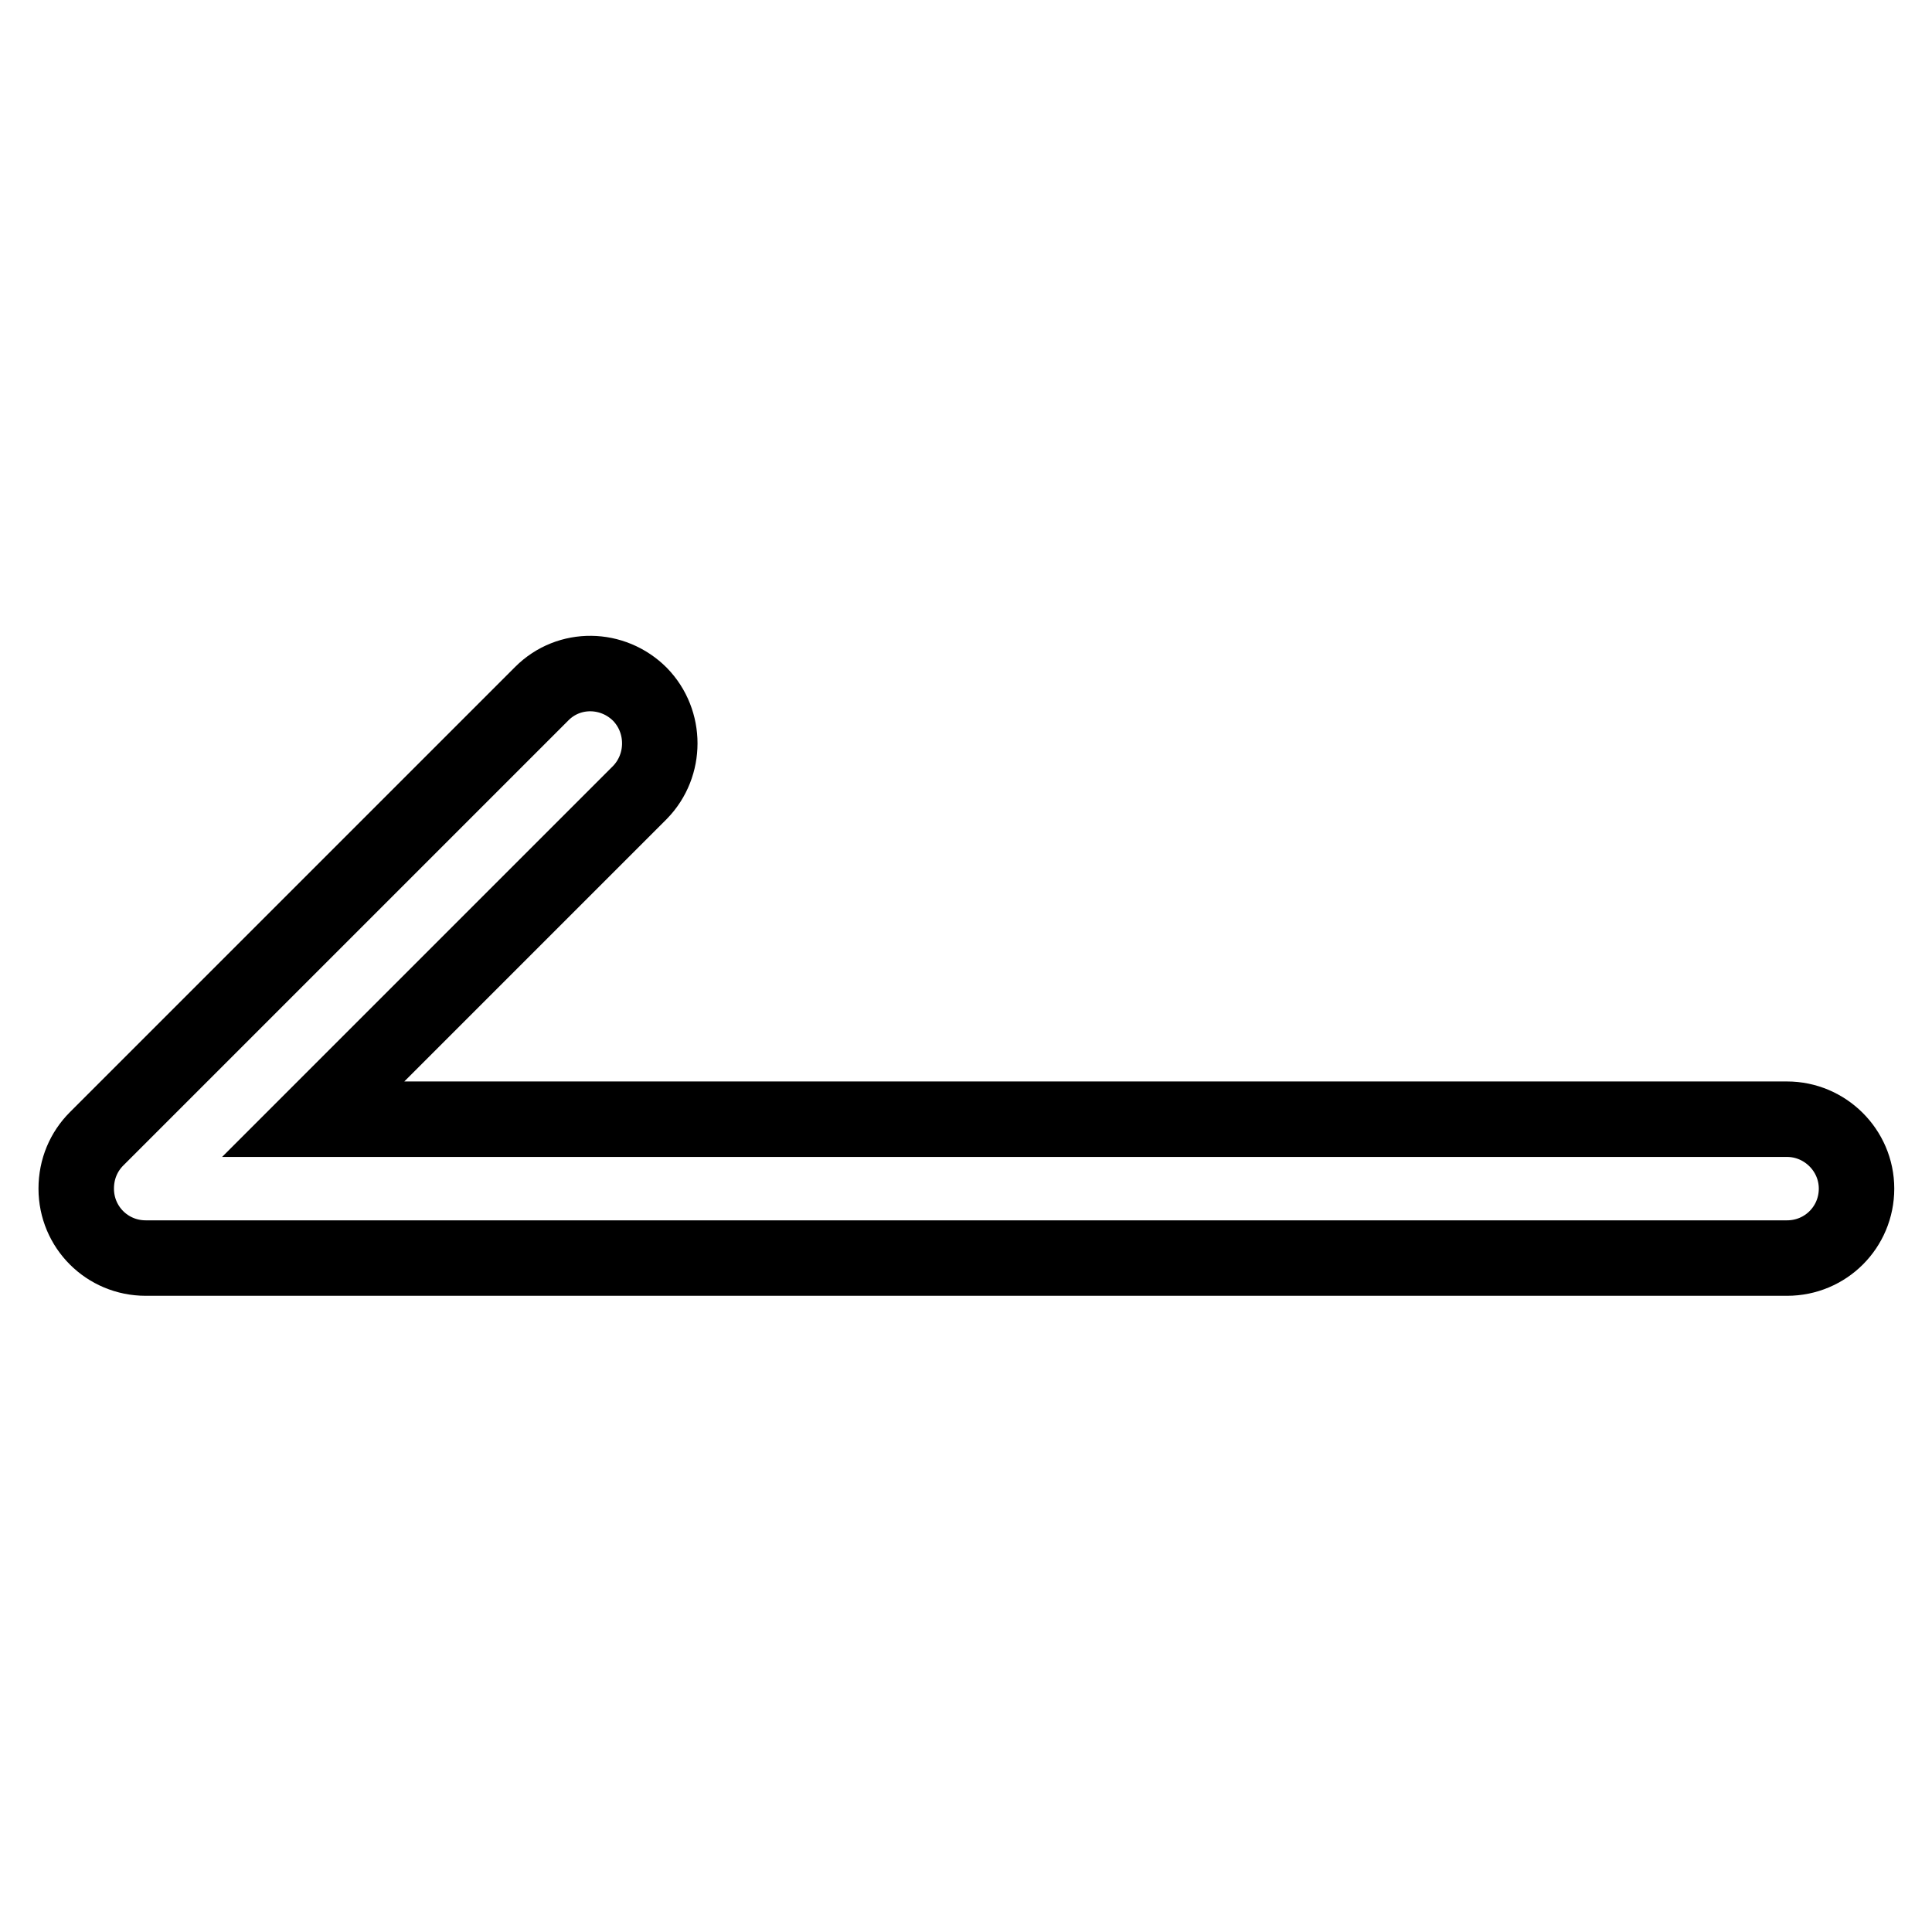 <?xml version="1.0" encoding="utf-8"?>
<!-- Svg Vector Icons : http://www.onlinewebfonts.com/icon -->
<!DOCTYPE svg PUBLIC "-//W3C//DTD SVG 1.1//EN" "http://www.w3.org/Graphics/SVG/1.1/DTD/svg11.dtd">
<svg version="1.1" xmlns="http://www.w3.org/2000/svg" xmlns:xlink="http://www.w3.org/1999/xlink" x="0px" y="0px" viewBox="0 0 256 256" enable-background="new 0 0 256 256" xml:space="preserve">
<g> <path stroke-width="10" fill-opacity="0" stroke="#000000"  d="M236.8,148.3H41.5L84.8,105c3.5-3.6,3.5-9.4,0-13c-3.6-3.6-9.4-3.7-13-0.1l-59,59c-1.7,1.7-2.7,4-2.7,6.6 c0,5.1,4.1,9.2,9.2,9.2h217.5c5.1,0,9.2-4.1,9.2-9.2C246,152.4,241.8,148.3,236.8,148.3L236.8,148.3z"/></g>
</svg>